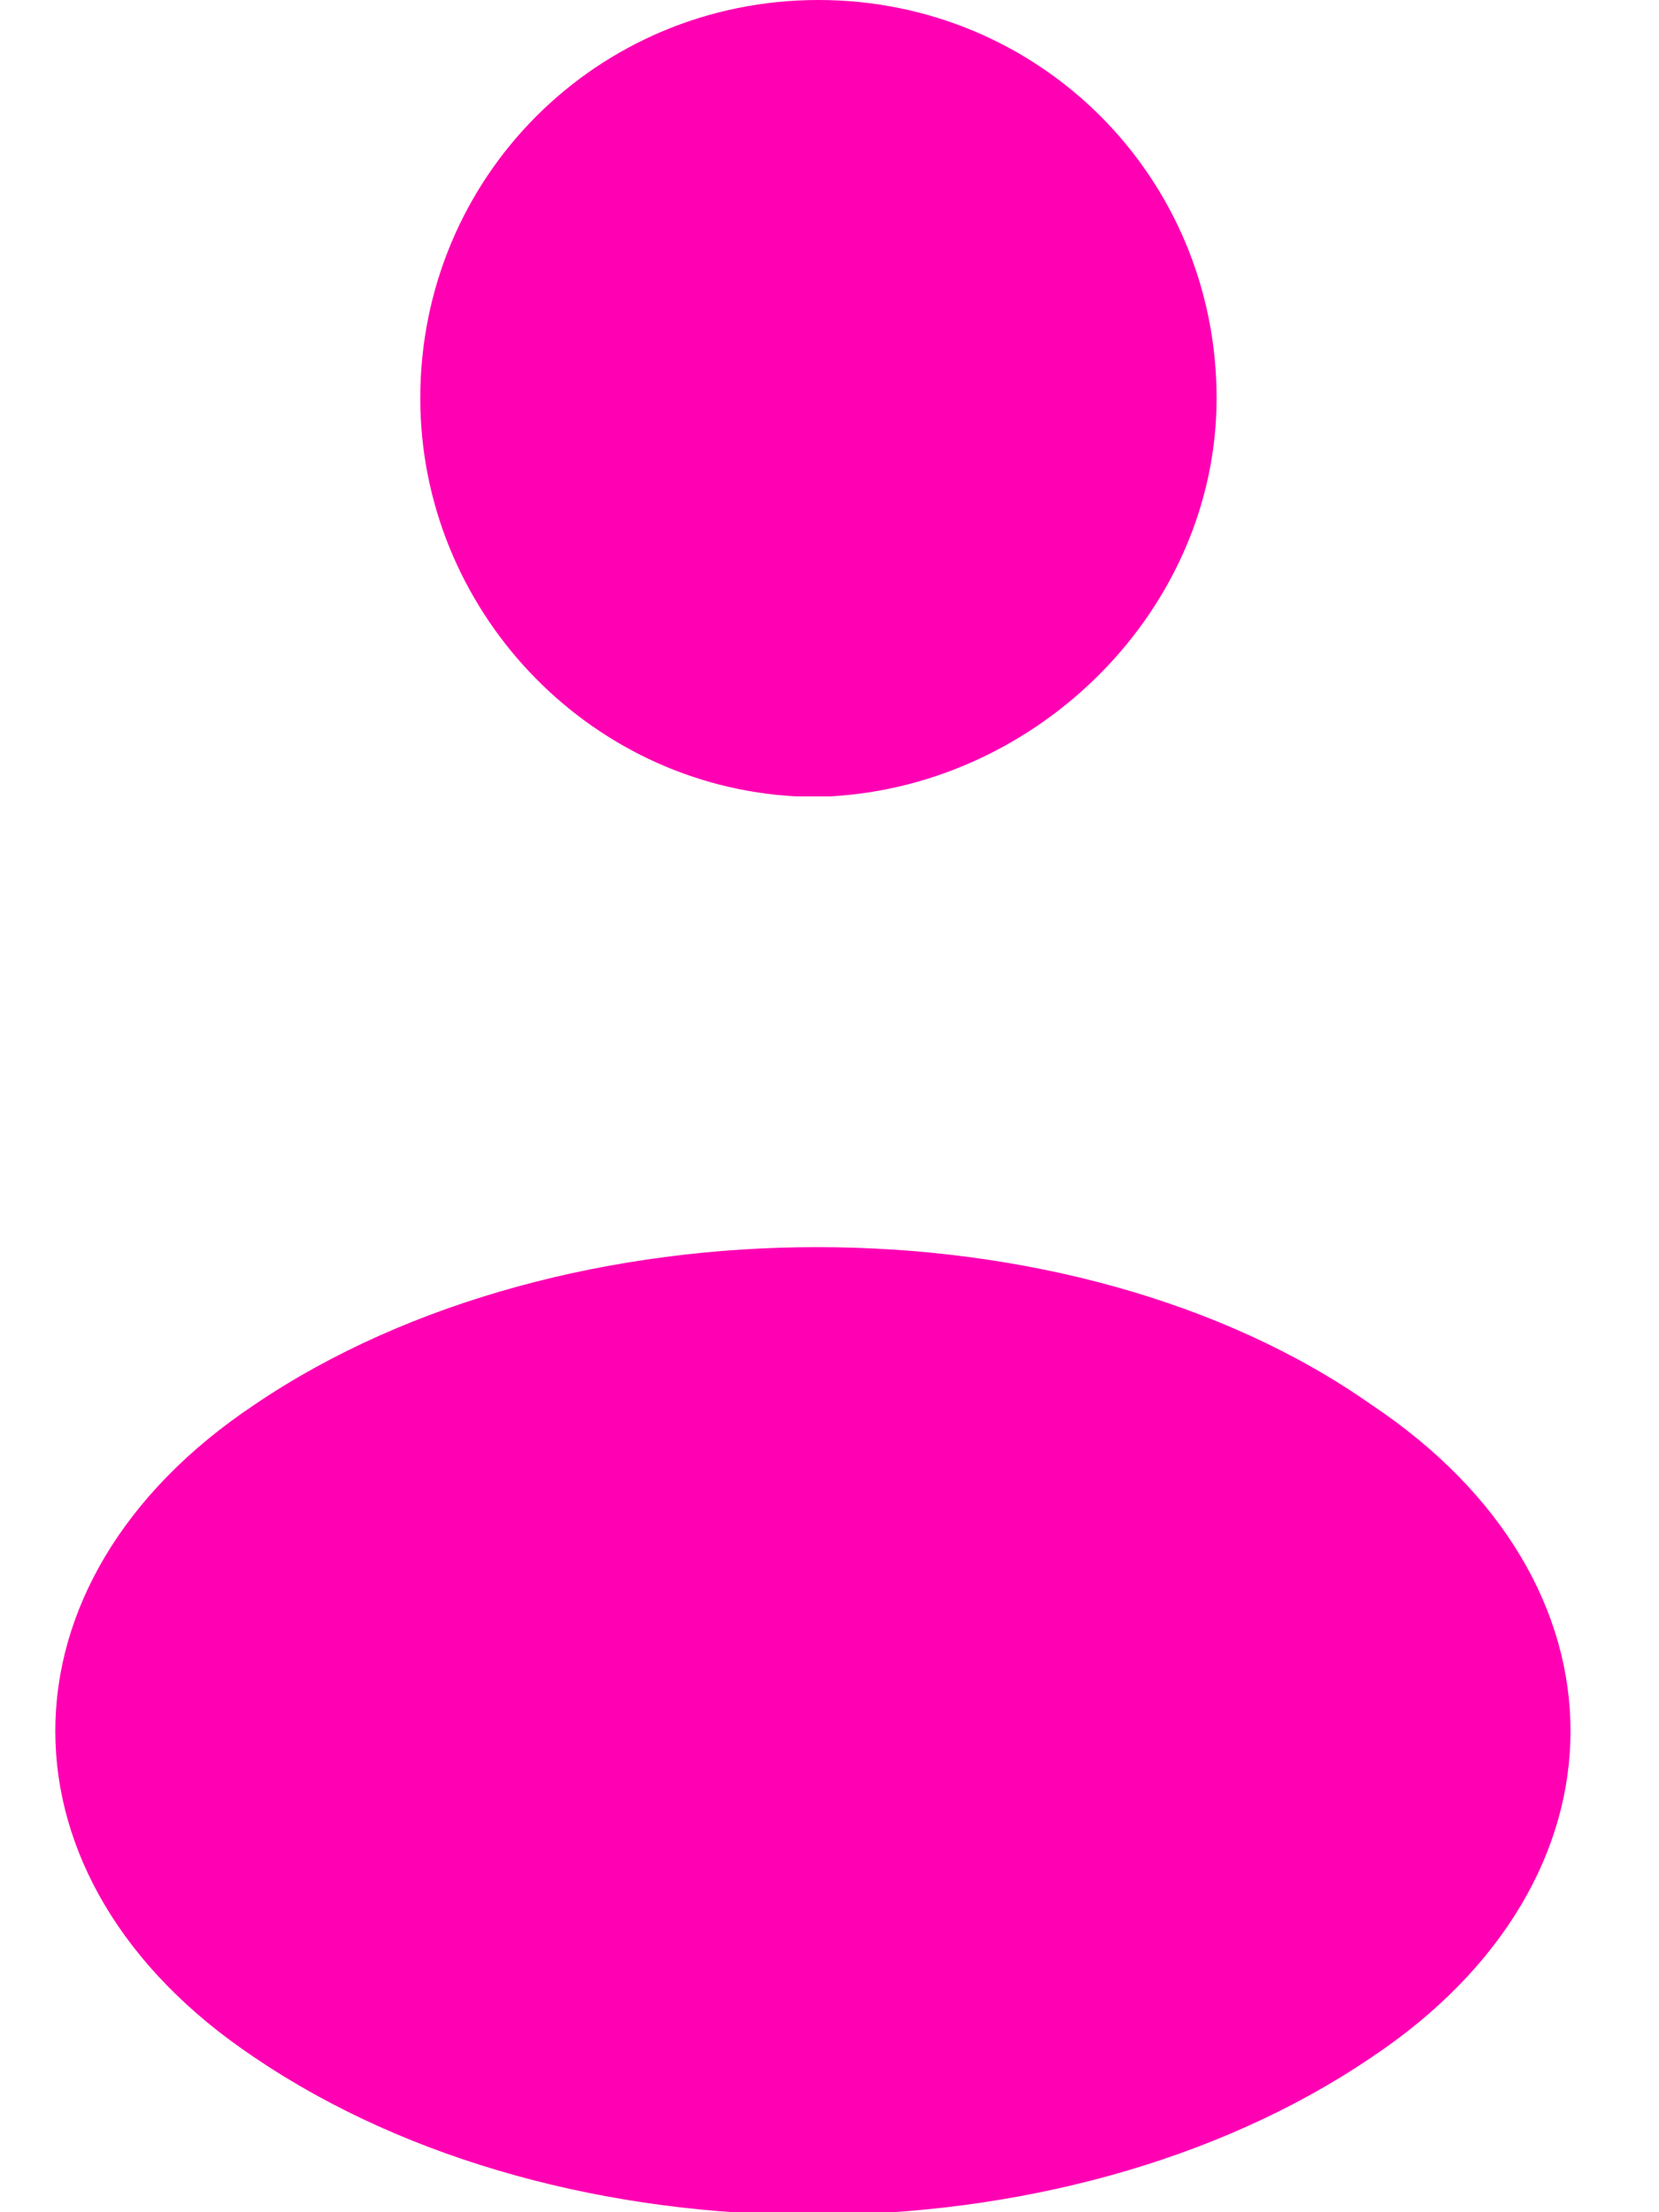 <svg width="15" height="20" viewBox="0 0 15 20" fill="none" xmlns="http://www.w3.org/2000/svg">
<g clip-path="url(#clip0_1340_21464)">
<path d="M7.5 7.2H7.2C5.3 7.1 3.8 5.5 3.8 3.6C3.8 1.6 5.4 0 7.4 0C9.4 0 11 1.6 11 3.6C11 5.5 9.4 7.1 7.5 7.2ZM2.3 12.7C-0.1 14.3 -0.1 17 2.3 18.6C5.1 20.5 9.6 20.5 12.4 18.6C14.8 17 14.8 14.3 12.4 12.7C9.7 10.8 5.1 10.8 2.3 12.7Z" fill="#FF00B3"/>
</g>
<defs>
<clipPath id="clip0_1340_21464">
<rect width="14" height="20" fill="white" transform="translate(0.5)"/>
</clipPath>
</defs>
</svg>
